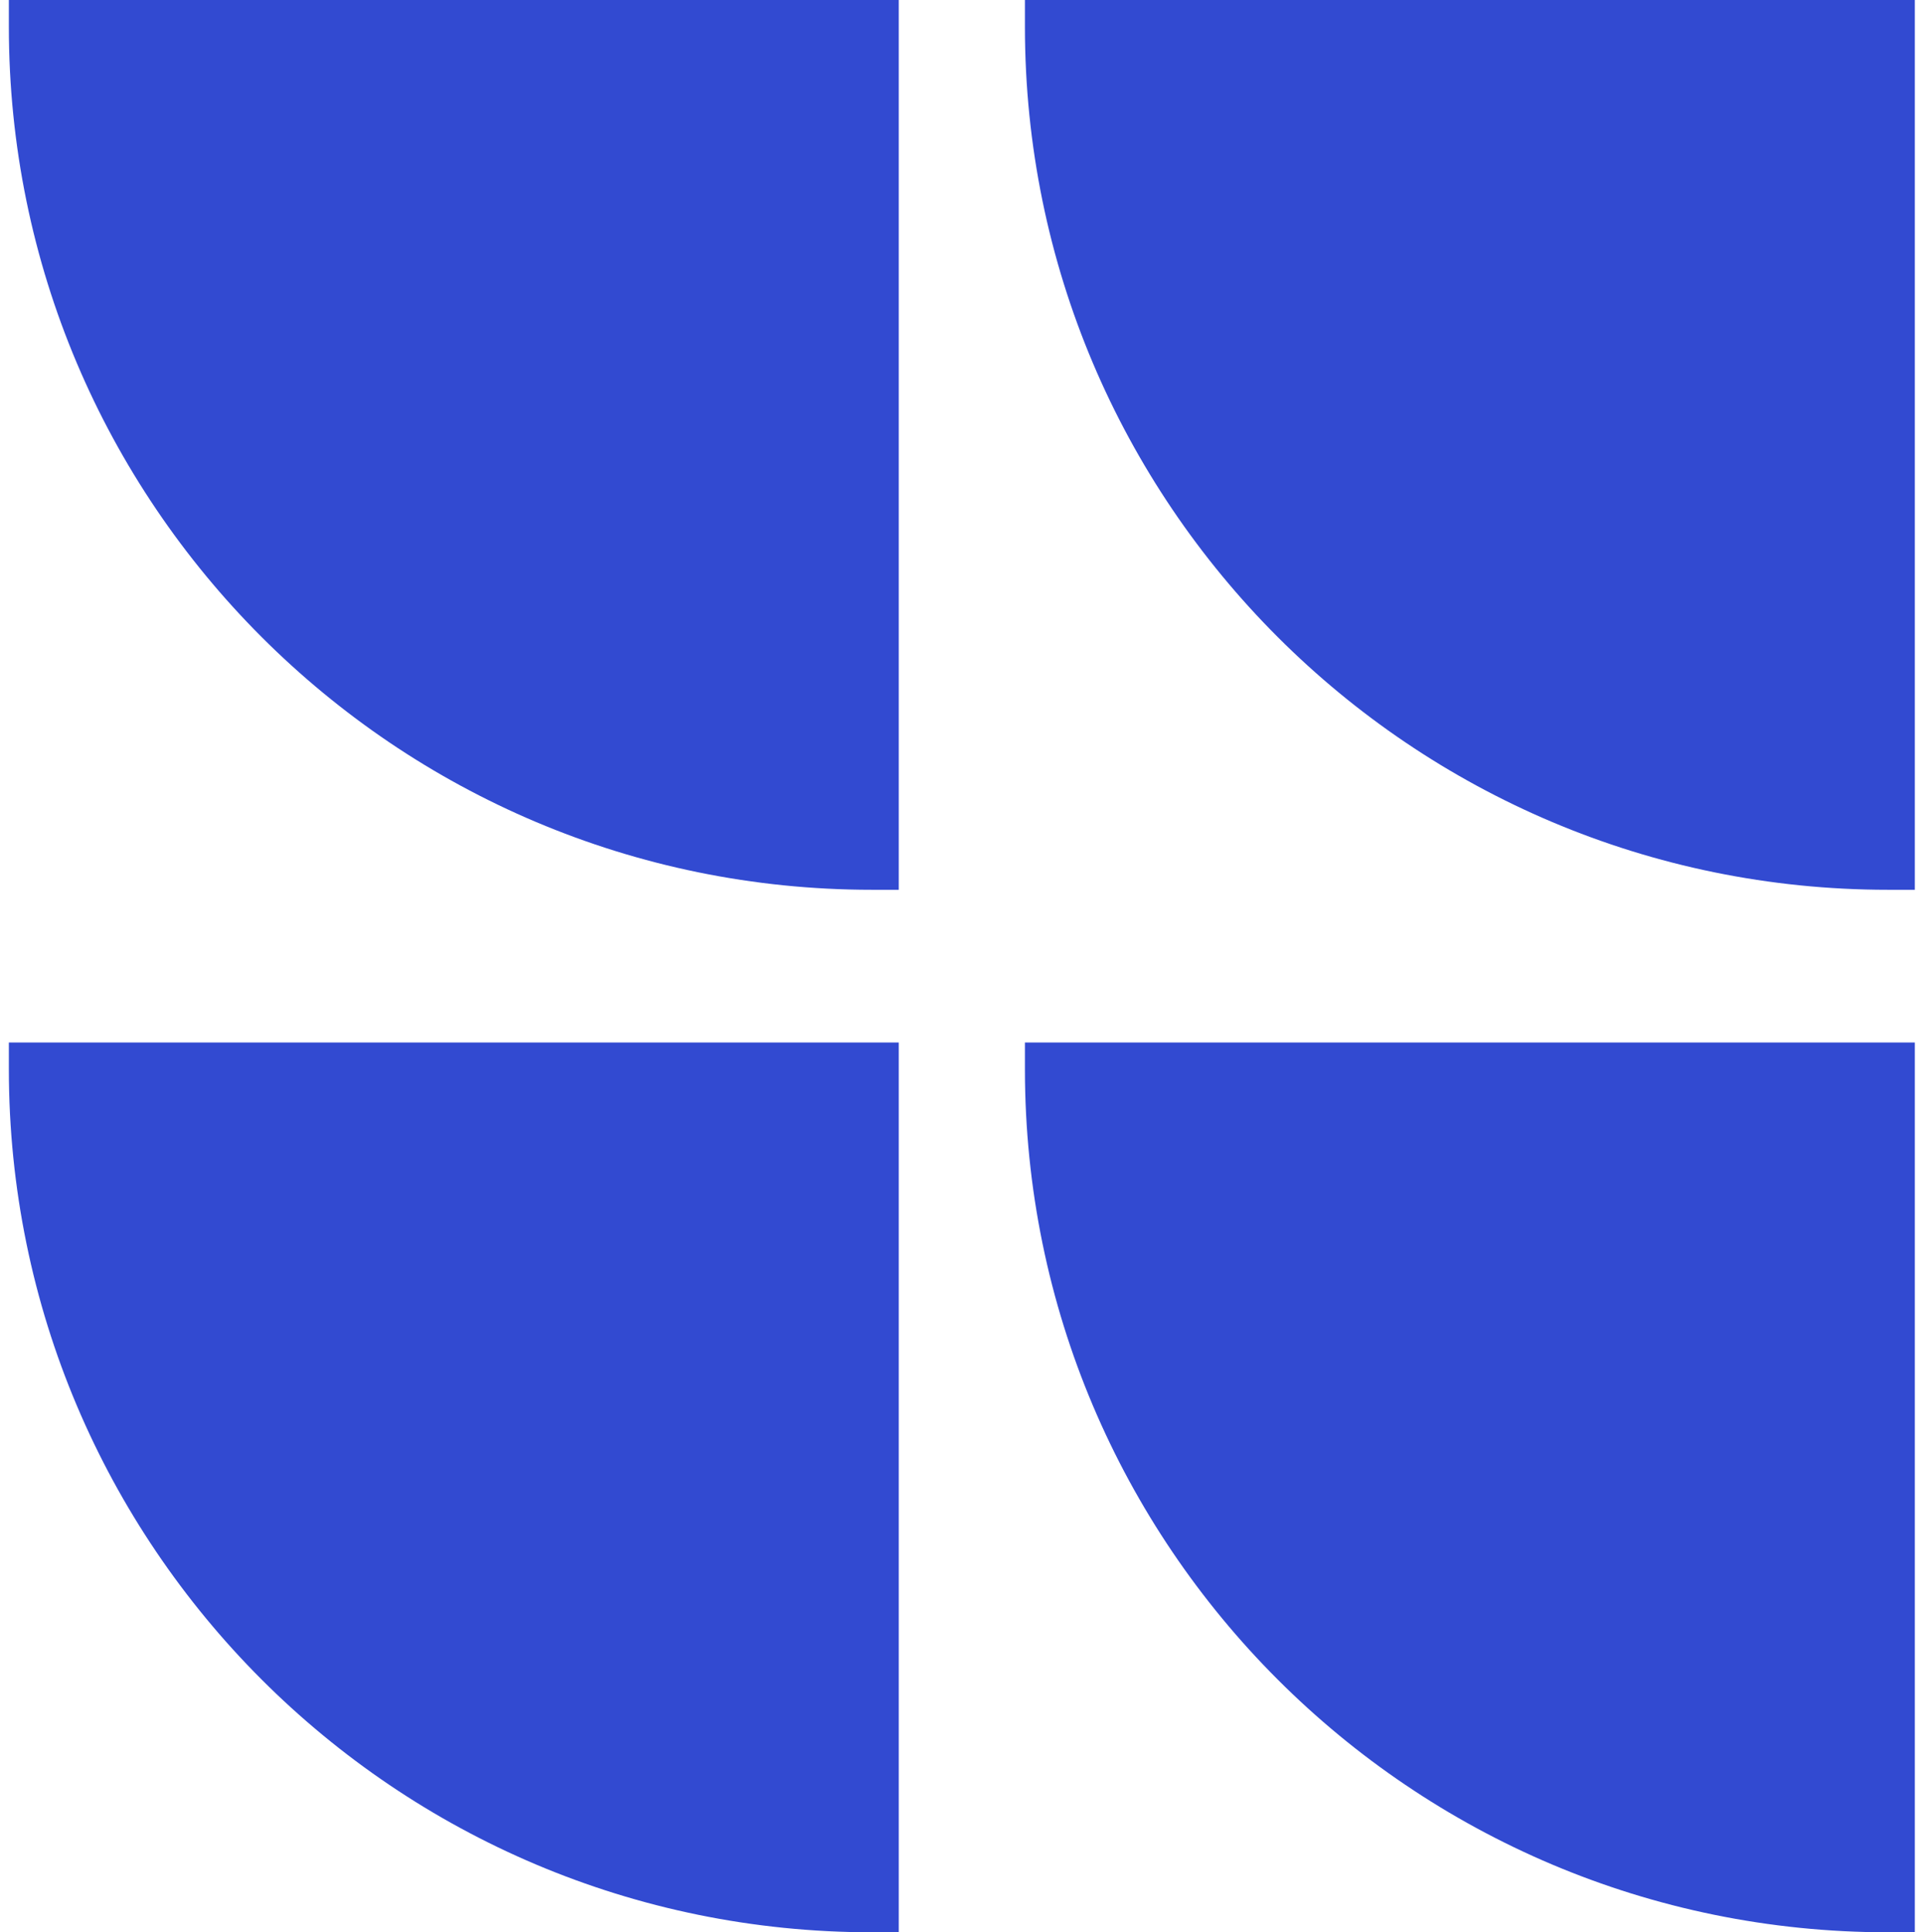 <?xml version="1.0" encoding="UTF-8"?> <svg xmlns="http://www.w3.org/2000/svg" width="202" height="203" viewBox="0 0 202 203" fill="none"><path d="M201.141 0H107.663V2.822C107.663 52.89 148.252 93.478 198.32 93.478H201.141V0Z" fill="#324AD1"></path><path d="M201.141 109.522H107.663V112.344C107.663 162.412 148.252 203 198.32 203H201.141V109.522Z" fill="#324AD1"></path><path d="M94.409 0H0.931V2.822C0.931 52.89 41.519 93.478 91.587 93.478H94.409V0Z" fill="#324AD1"></path><path d="M94.409 109.522H0.931V112.344C0.931 162.412 41.519 203 91.587 203H94.409V109.522Z" fill="#324AD1"></path></svg> 